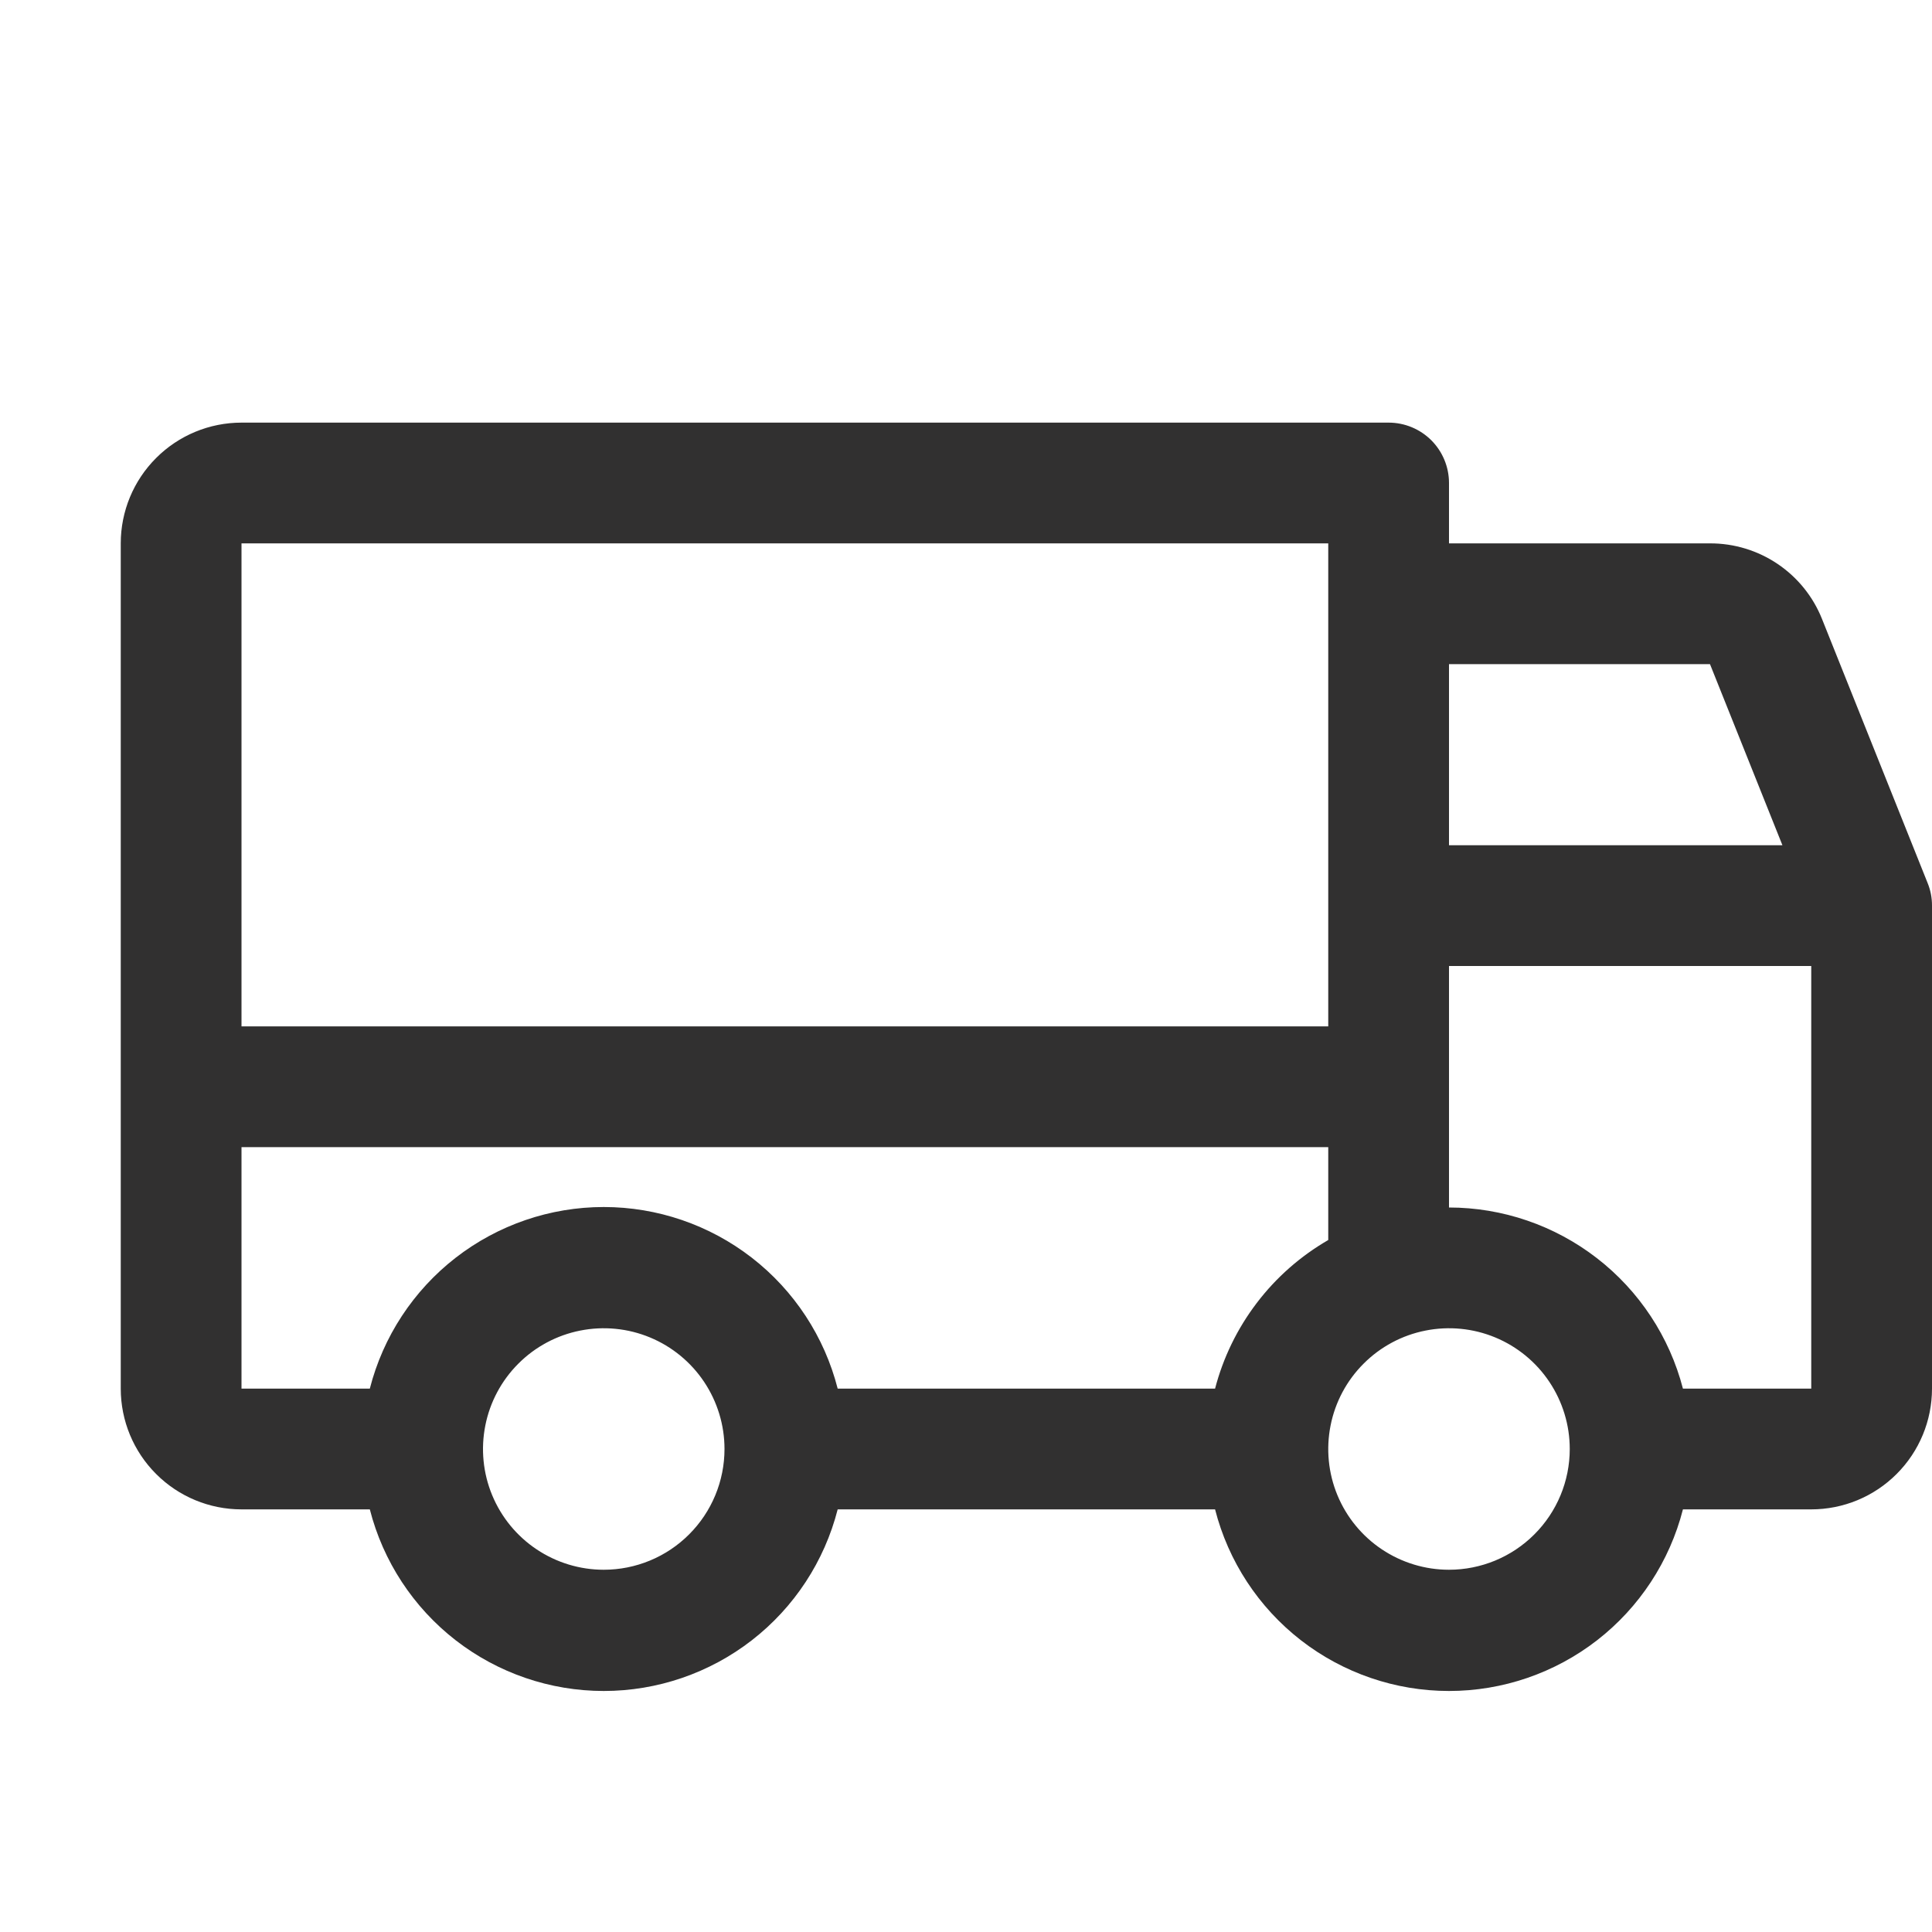 <svg xmlns="http://www.w3.org/2000/svg" fill="none" viewBox="0 0 48 48" height="48" width="48">
<path fill="#313030" d="M47.891 21.938L45.266 15.375C45.044 14.82 44.659 14.344 44.163 14.01C43.667 13.676 43.082 13.498 42.484 13.5H36V12C36 11.602 35.842 11.221 35.561 10.939C35.279 10.658 34.898 10.5 34.5 10.5H6C5.204 10.5 4.441 10.816 3.879 11.379C3.316 11.941 3 12.704 3 13.5V34.5C3 35.296 3.316 36.059 3.879 36.621C4.441 37.184 5.204 37.5 6 37.5H9.188C9.518 38.791 10.269 39.935 11.321 40.752C12.373 41.568 13.668 42.012 15 42.012C16.332 42.012 17.627 41.568 18.679 40.752C19.732 39.935 20.482 38.791 20.812 37.5H30.188C30.518 38.791 31.269 39.935 32.321 40.752C33.373 41.568 34.668 42.012 36 42.012C37.332 42.012 38.627 41.568 39.679 40.752C40.731 39.935 41.482 38.791 41.812 37.5H45C45.796 37.5 46.559 37.184 47.121 36.621C47.684 36.059 48 35.296 48 34.5V22.5C48.001 22.307 47.964 22.116 47.891 21.938ZM36 16.5H42.484L44.284 21H36V16.5ZM6 13.5H33V25.5H6V13.5ZM15 39C14.407 39 13.827 38.824 13.333 38.494C12.84 38.165 12.455 37.696 12.228 37.148C12.001 36.6 11.942 35.997 12.058 35.415C12.173 34.833 12.459 34.298 12.879 33.879C13.298 33.459 13.833 33.173 14.415 33.058C14.997 32.942 15.6 33.001 16.148 33.228C16.696 33.455 17.165 33.84 17.494 34.333C17.824 34.827 18 35.407 18 36C18 36.796 17.684 37.559 17.121 38.121C16.559 38.684 15.796 39 15 39ZM30.188 34.5H20.812C20.482 33.209 19.732 32.065 18.679 31.248C17.627 30.432 16.332 29.988 15 29.988C13.668 29.988 12.373 30.432 11.321 31.248C10.269 32.065 9.518 33.209 9.188 34.5H6V28.5H33V30.808C32.31 31.207 31.706 31.738 31.224 32.372C30.741 33.006 30.389 33.729 30.188 34.5ZM36 39C35.407 39 34.827 38.824 34.333 38.494C33.84 38.165 33.455 37.696 33.228 37.148C33.001 36.6 32.942 35.997 33.058 35.415C33.173 34.833 33.459 34.298 33.879 33.879C34.298 33.459 34.833 33.173 35.415 33.058C35.997 32.942 36.6 33.001 37.148 33.228C37.696 33.455 38.165 33.84 38.494 34.333C38.824 34.827 39 35.407 39 36C39 36.796 38.684 37.559 38.121 38.121C37.559 38.684 36.796 39 36 39ZM45 34.5H41.812C41.478 33.212 40.726 32.072 39.674 31.258C38.622 30.444 37.33 30.001 36 30V24H45V34.5Z"></path>
</svg>

